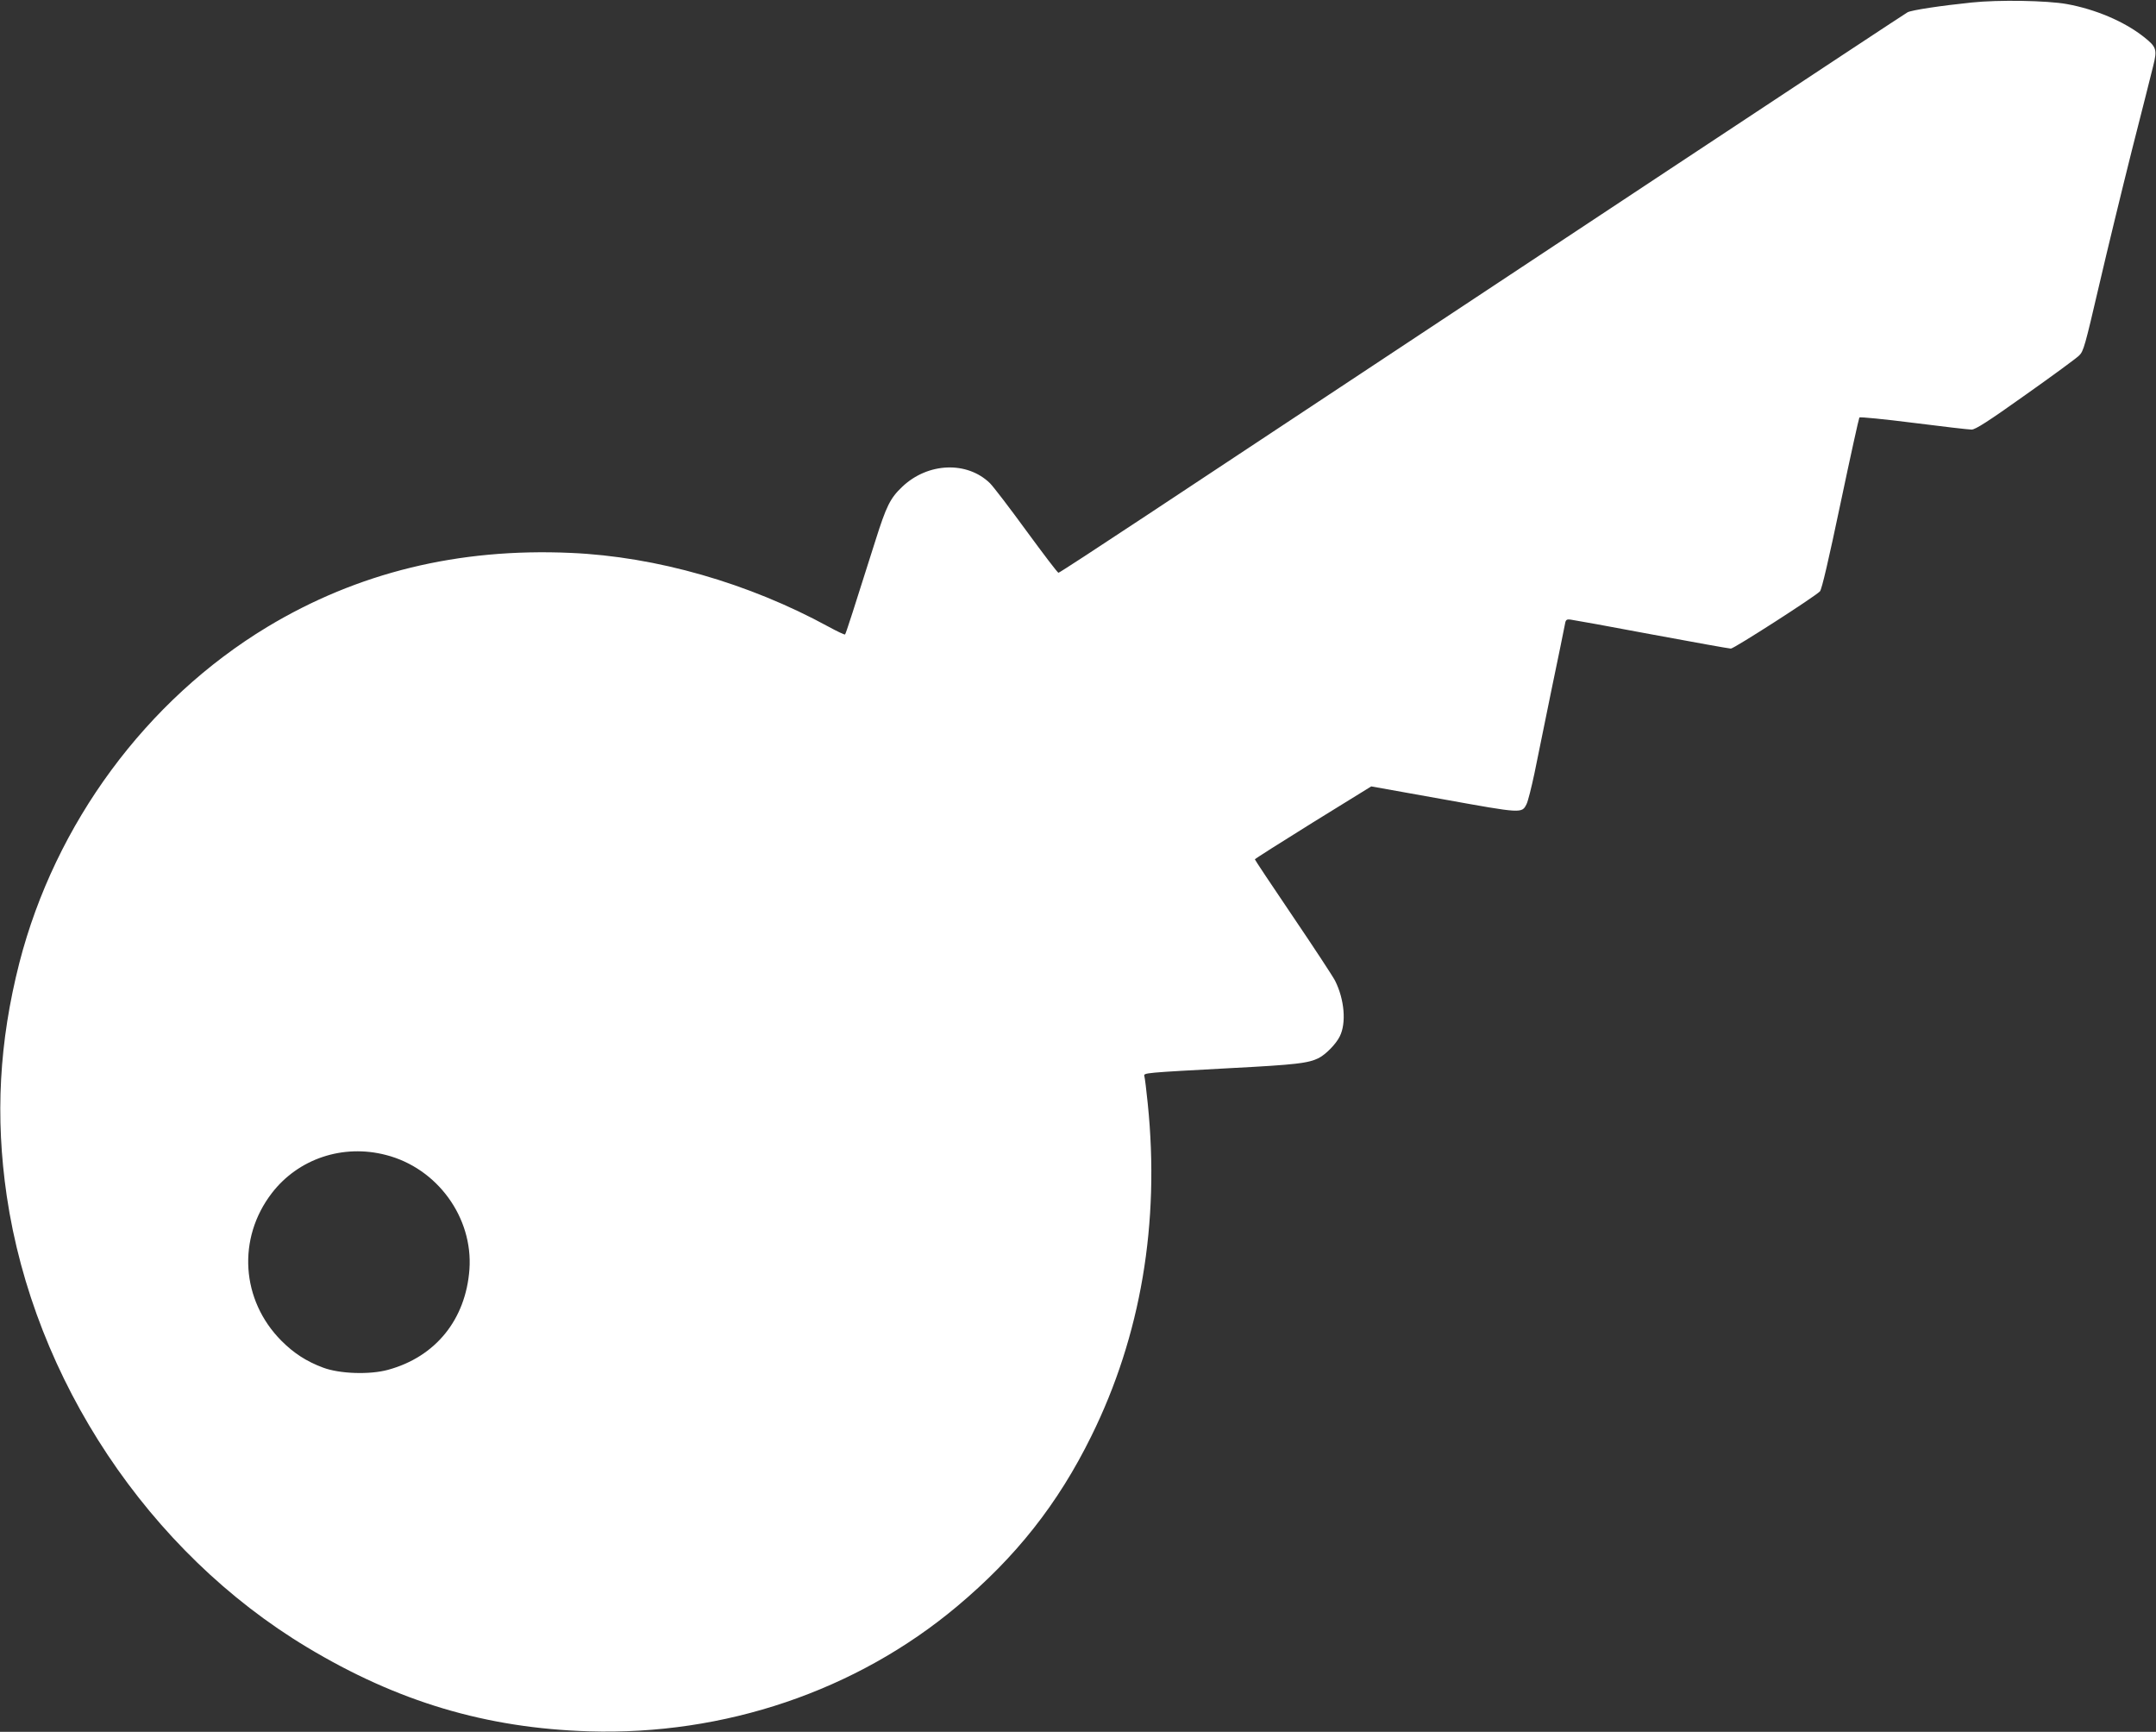 <?xml version="1.0" standalone="no"?>
<!DOCTYPE svg PUBLIC "-//W3C//DTD SVG 20010904//EN"
 "http://www.w3.org/TR/2001/REC-SVG-20010904/DTD/svg10.dtd">
<svg version="1.0" xmlns="http://www.w3.org/2000/svg"
 width="1280pt" height="1028pt" viewBox="0 0 1280 1028"
 preserveAspectRatio="xMidYMid meet">
<rect x="0" y="0" width="1280" height="1028" fill="#333333" stroke="none"/>
<g transform="translate(0,1028) scale(0.1,-0.1)"
fill="#ffffff" stroke="none">
<path d="M11705 10265 c-185 -19 -356 -45 -380 -58 -17 -8 -2231 -1473 -4516
-2985 -284 -188 -520 -342 -525 -342 -5 0 -90 112 -189 247 -99 136 -197 264
-218 285 -136 132 -368 123 -520 -21 -72 -68 -95 -115 -160 -321 -125 -395
-175 -552 -180 -556 -2 -3 -47 18 -98 46 -475 259 -1022 416 -1530 438 -668
30 -1267 -117 -1803 -440 -718 -434 -1258 -1166 -1471 -1993 -120 -470 -144
-912 -75 -1384 161 -1091 842 -2114 1783 -2679 537 -323 1063 -480 1672 -499
806 -25 1588 240 2186 741 350 293 600 609 798 1011 294 595 408 1265 335
1975 -8 80 -17 152 -20 162 -6 20 -1 20 516 48 385 20 459 29 520 60 42 22
102 83 124 128 40 79 28 220 -28 331 -14 27 -127 199 -251 382 -124 183 -225
335 -225 338 0 3 156 102 346 220 l345 213 430 -77 c466 -84 464 -84 492 -28
8 15 29 98 47 183 17 85 63 308 101 495 39 187 74 358 78 380 6 37 9 40 36 37
17 -2 233 -41 482 -88 248 -46 459 -84 469 -84 19 0 503 311 529 340 11 12 52
189 122 522 58 276 109 506 112 510 4 4 148 -10 321 -32 173 -22 329 -40 345
-40 23 0 98 48 320 206 160 113 303 218 319 234 26 25 35 59 117 411 49 211
137 573 195 804 59 231 116 457 127 502 25 100 21 114 -58 176 -115 90 -284
162 -455 193 -118 21 -405 26 -565 9z m-9413 -6841 c304 -78 517 -371 495
-679 -22 -298 -201 -519 -483 -596 -109 -30 -288 -24 -386 13 -99 37 -173 85
-247 159 -240 241 -264 608 -57 877 157 204 422 293 678 226z"/>
</g>
</svg>
